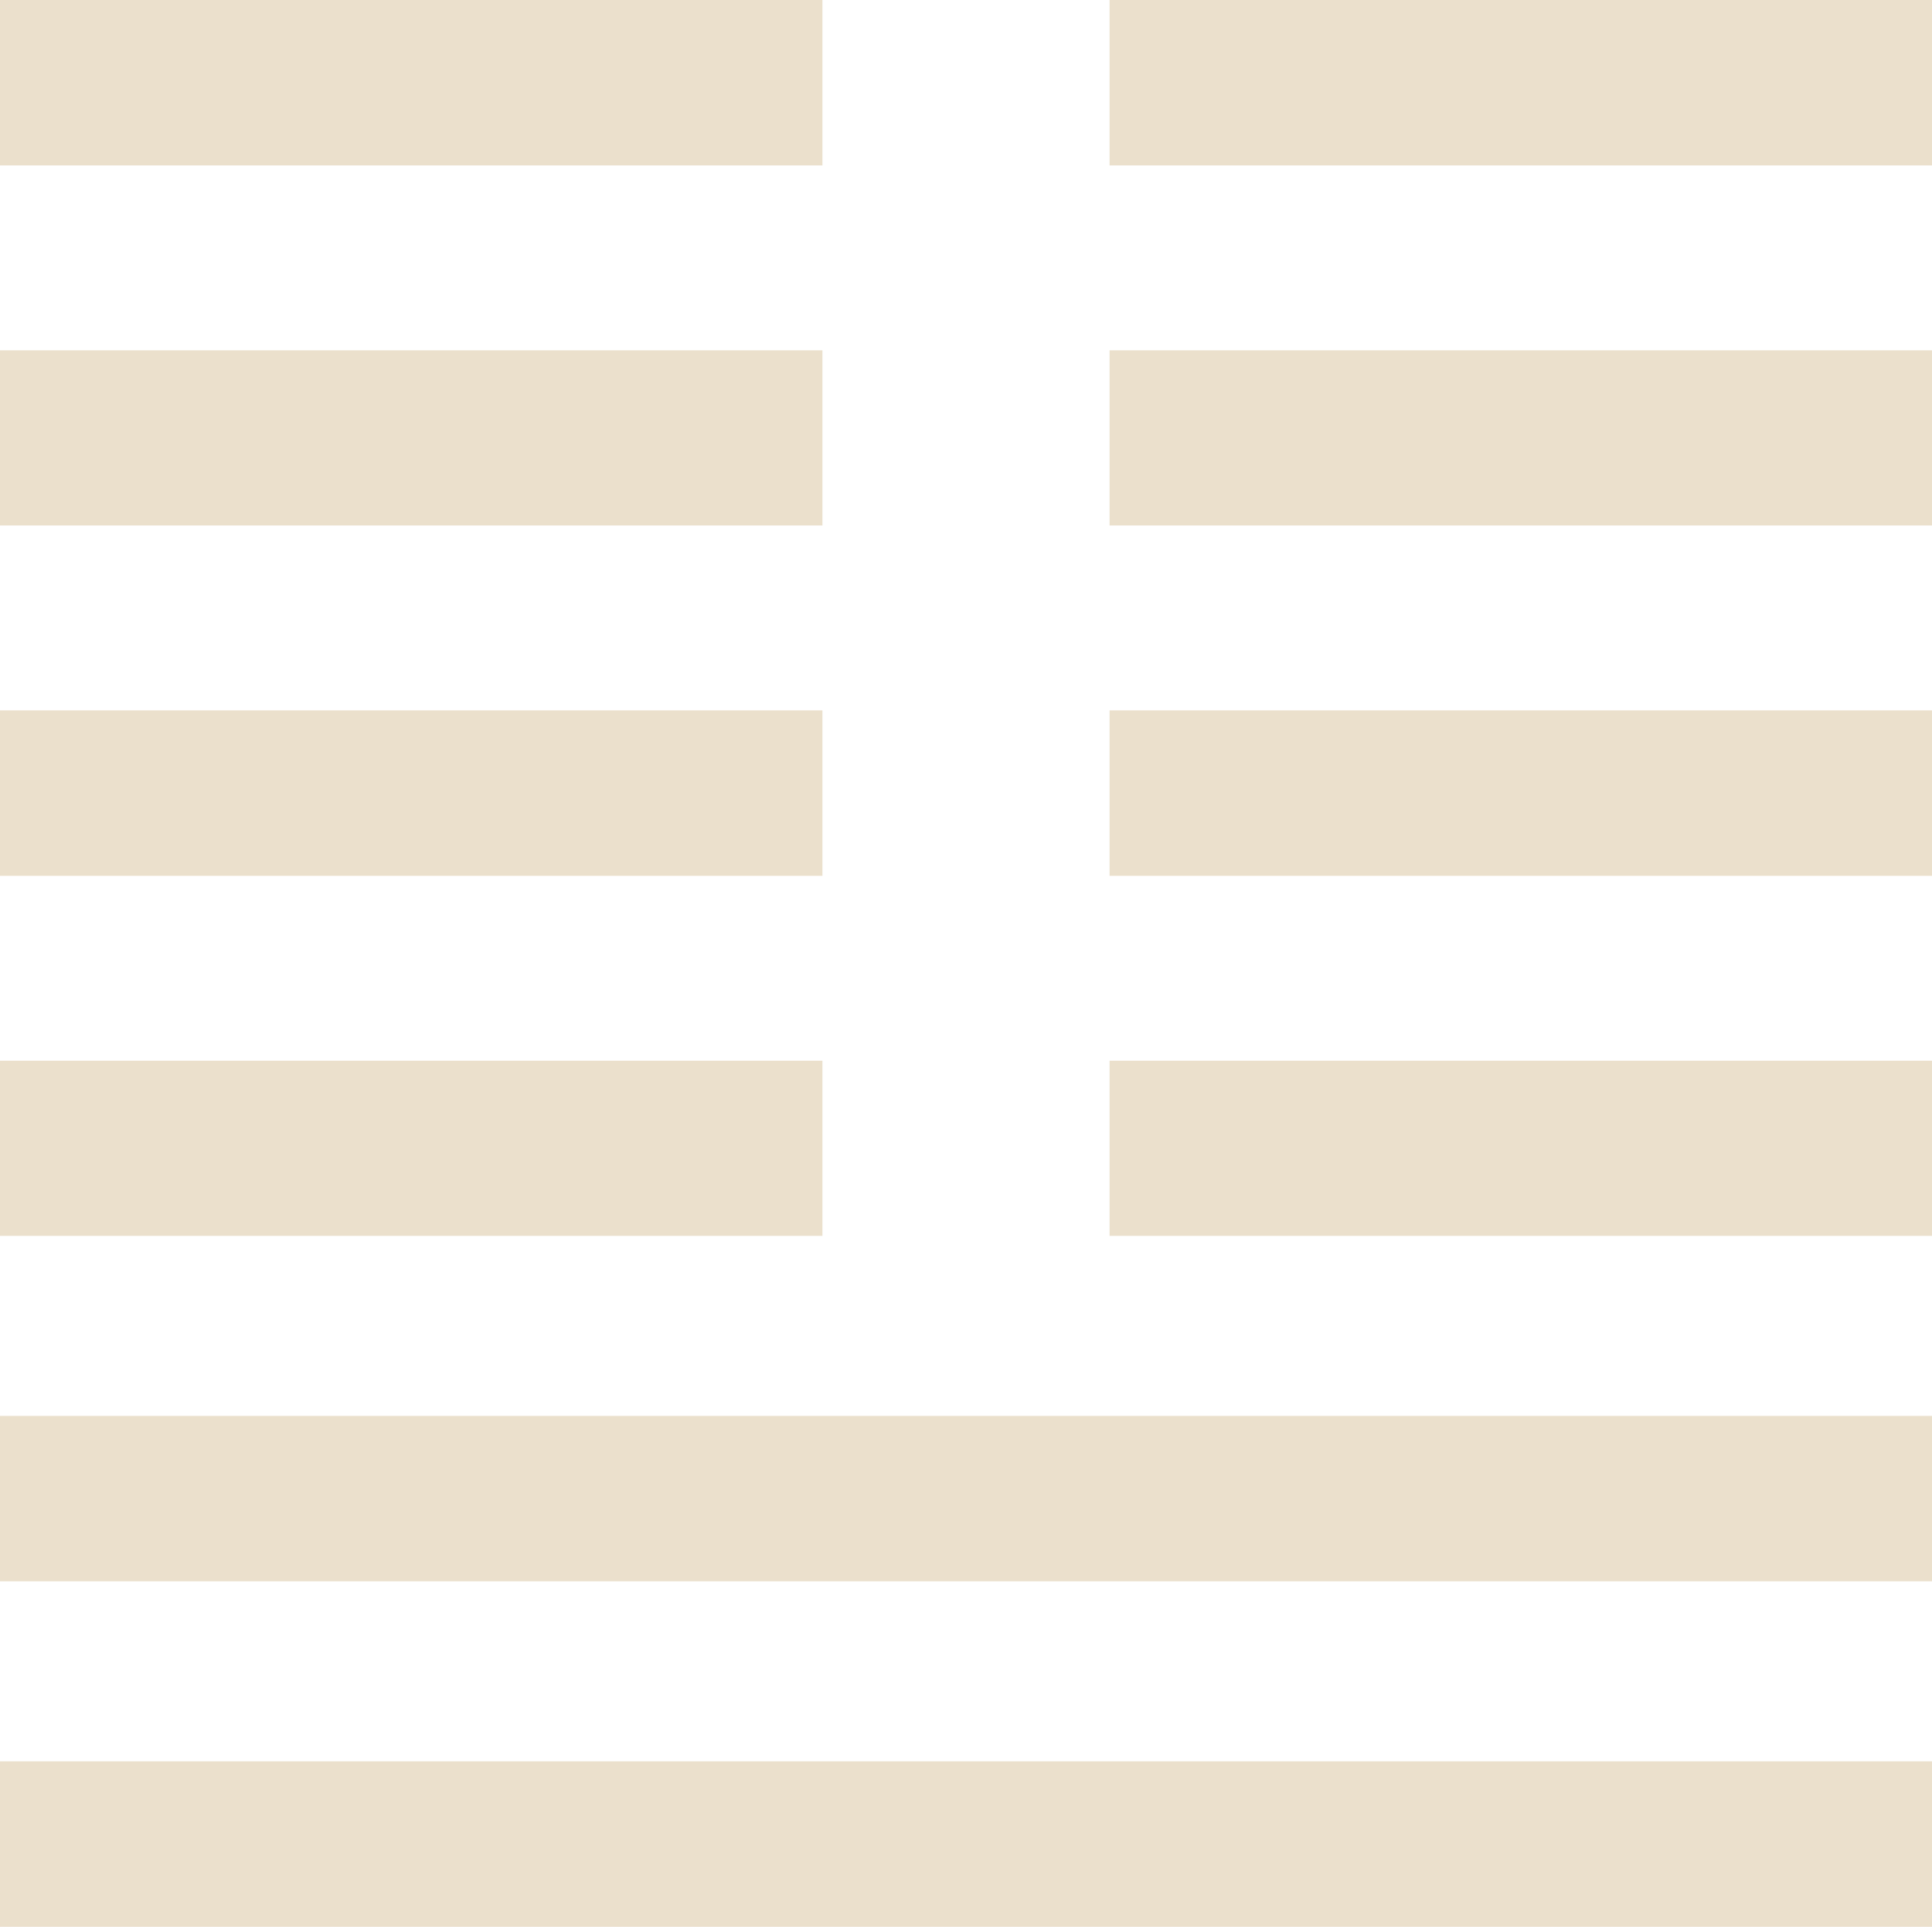 <svg xmlns="http://www.w3.org/2000/svg" width="397" height="396" viewBox="0 0 397 396">
  <g id="Group_52" data-name="Group 52" transform="translate(-178.709 -2521.678)">
    <rect id="Rectangle_33" data-name="Rectangle 33" width="169" height="34" transform="translate(406.709 2521.678)" fill="#ebe0cc"/>
    <rect id="Rectangle_34" data-name="Rectangle 34" width="169" height="34" transform="translate(178.709 2521.678)" fill="#ebe0cc"/>
    <rect id="Rectangle_35" data-name="Rectangle 35" width="169" height="36" transform="translate(406.709 2593.678)" fill="#ebe0cc"/>
    <rect id="Rectangle_36" data-name="Rectangle 36" width="169" height="36" transform="translate(178.709 2593.678)" fill="#ebe0cc"/>
    <rect id="Rectangle_37" data-name="Rectangle 37" width="169" height="34" transform="translate(406.709 2667.678)" fill="#ebe0cc"/>
    <rect id="Rectangle_38" data-name="Rectangle 38" width="169" height="34" transform="translate(178.709 2667.678)" fill="#ebe0cc"/>
    <rect id="Rectangle_39" data-name="Rectangle 39" width="169" height="36" transform="translate(406.709 2739.678)" fill="#ebe0cc"/>
    <rect id="Rectangle_40" data-name="Rectangle 40" width="169" height="36" transform="translate(178.709 2739.678)" fill="#ebe0cc"/>
    <rect id="Rectangle_41" data-name="Rectangle 41" width="397" height="34" transform="translate(178.709 2812.678)" fill="#ebe0cc"/>
    <rect id="Rectangle_42" data-name="Rectangle 42" width="397" height="34" transform="translate(178.709 2883.678)" fill="#ebe0cc"/>
  </g>
</svg>
